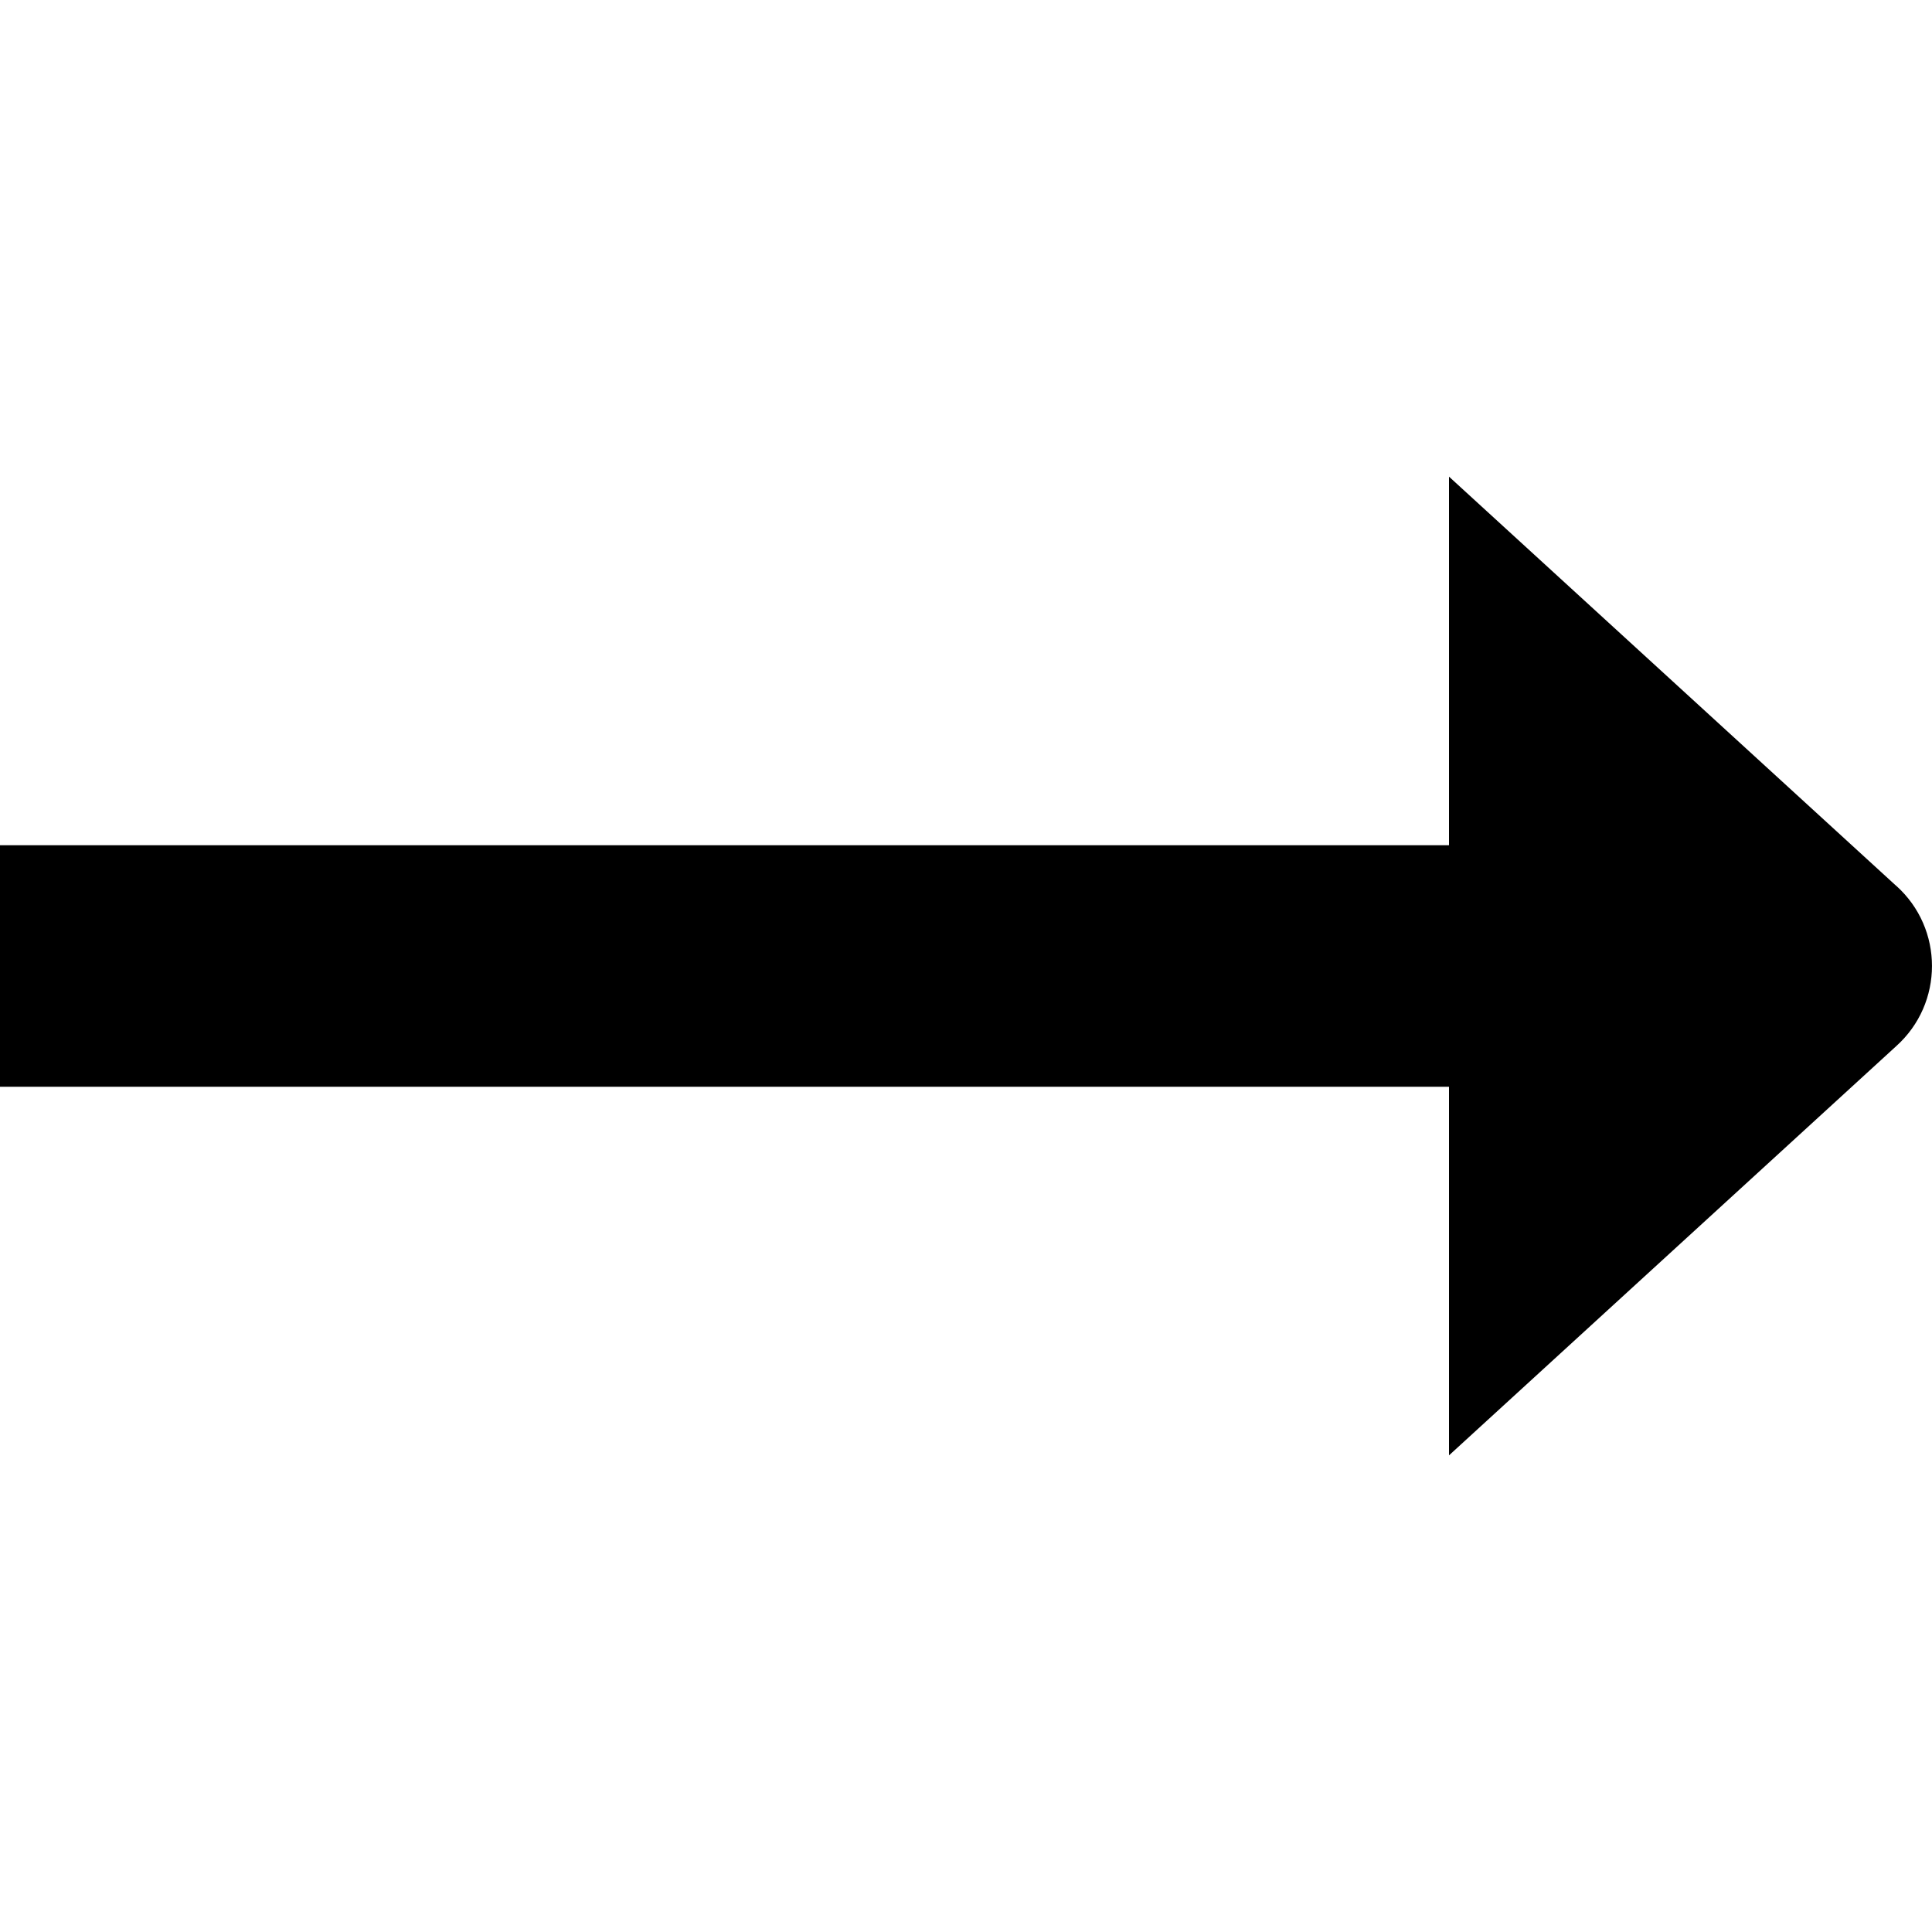 <?xml version="1.0" encoding="UTF-8"?>
<svg xmlns="http://www.w3.org/2000/svg" id="Layer_1" data-name="Layer 1" viewBox="0 0 24 24" width="512" height="512"><path d="M23.555,11.004l-5.555-5.083v4.579H0v3H18v4.579l5.555-5.083c.593-.532,.593-1.461,0-1.993Z"/></svg>
